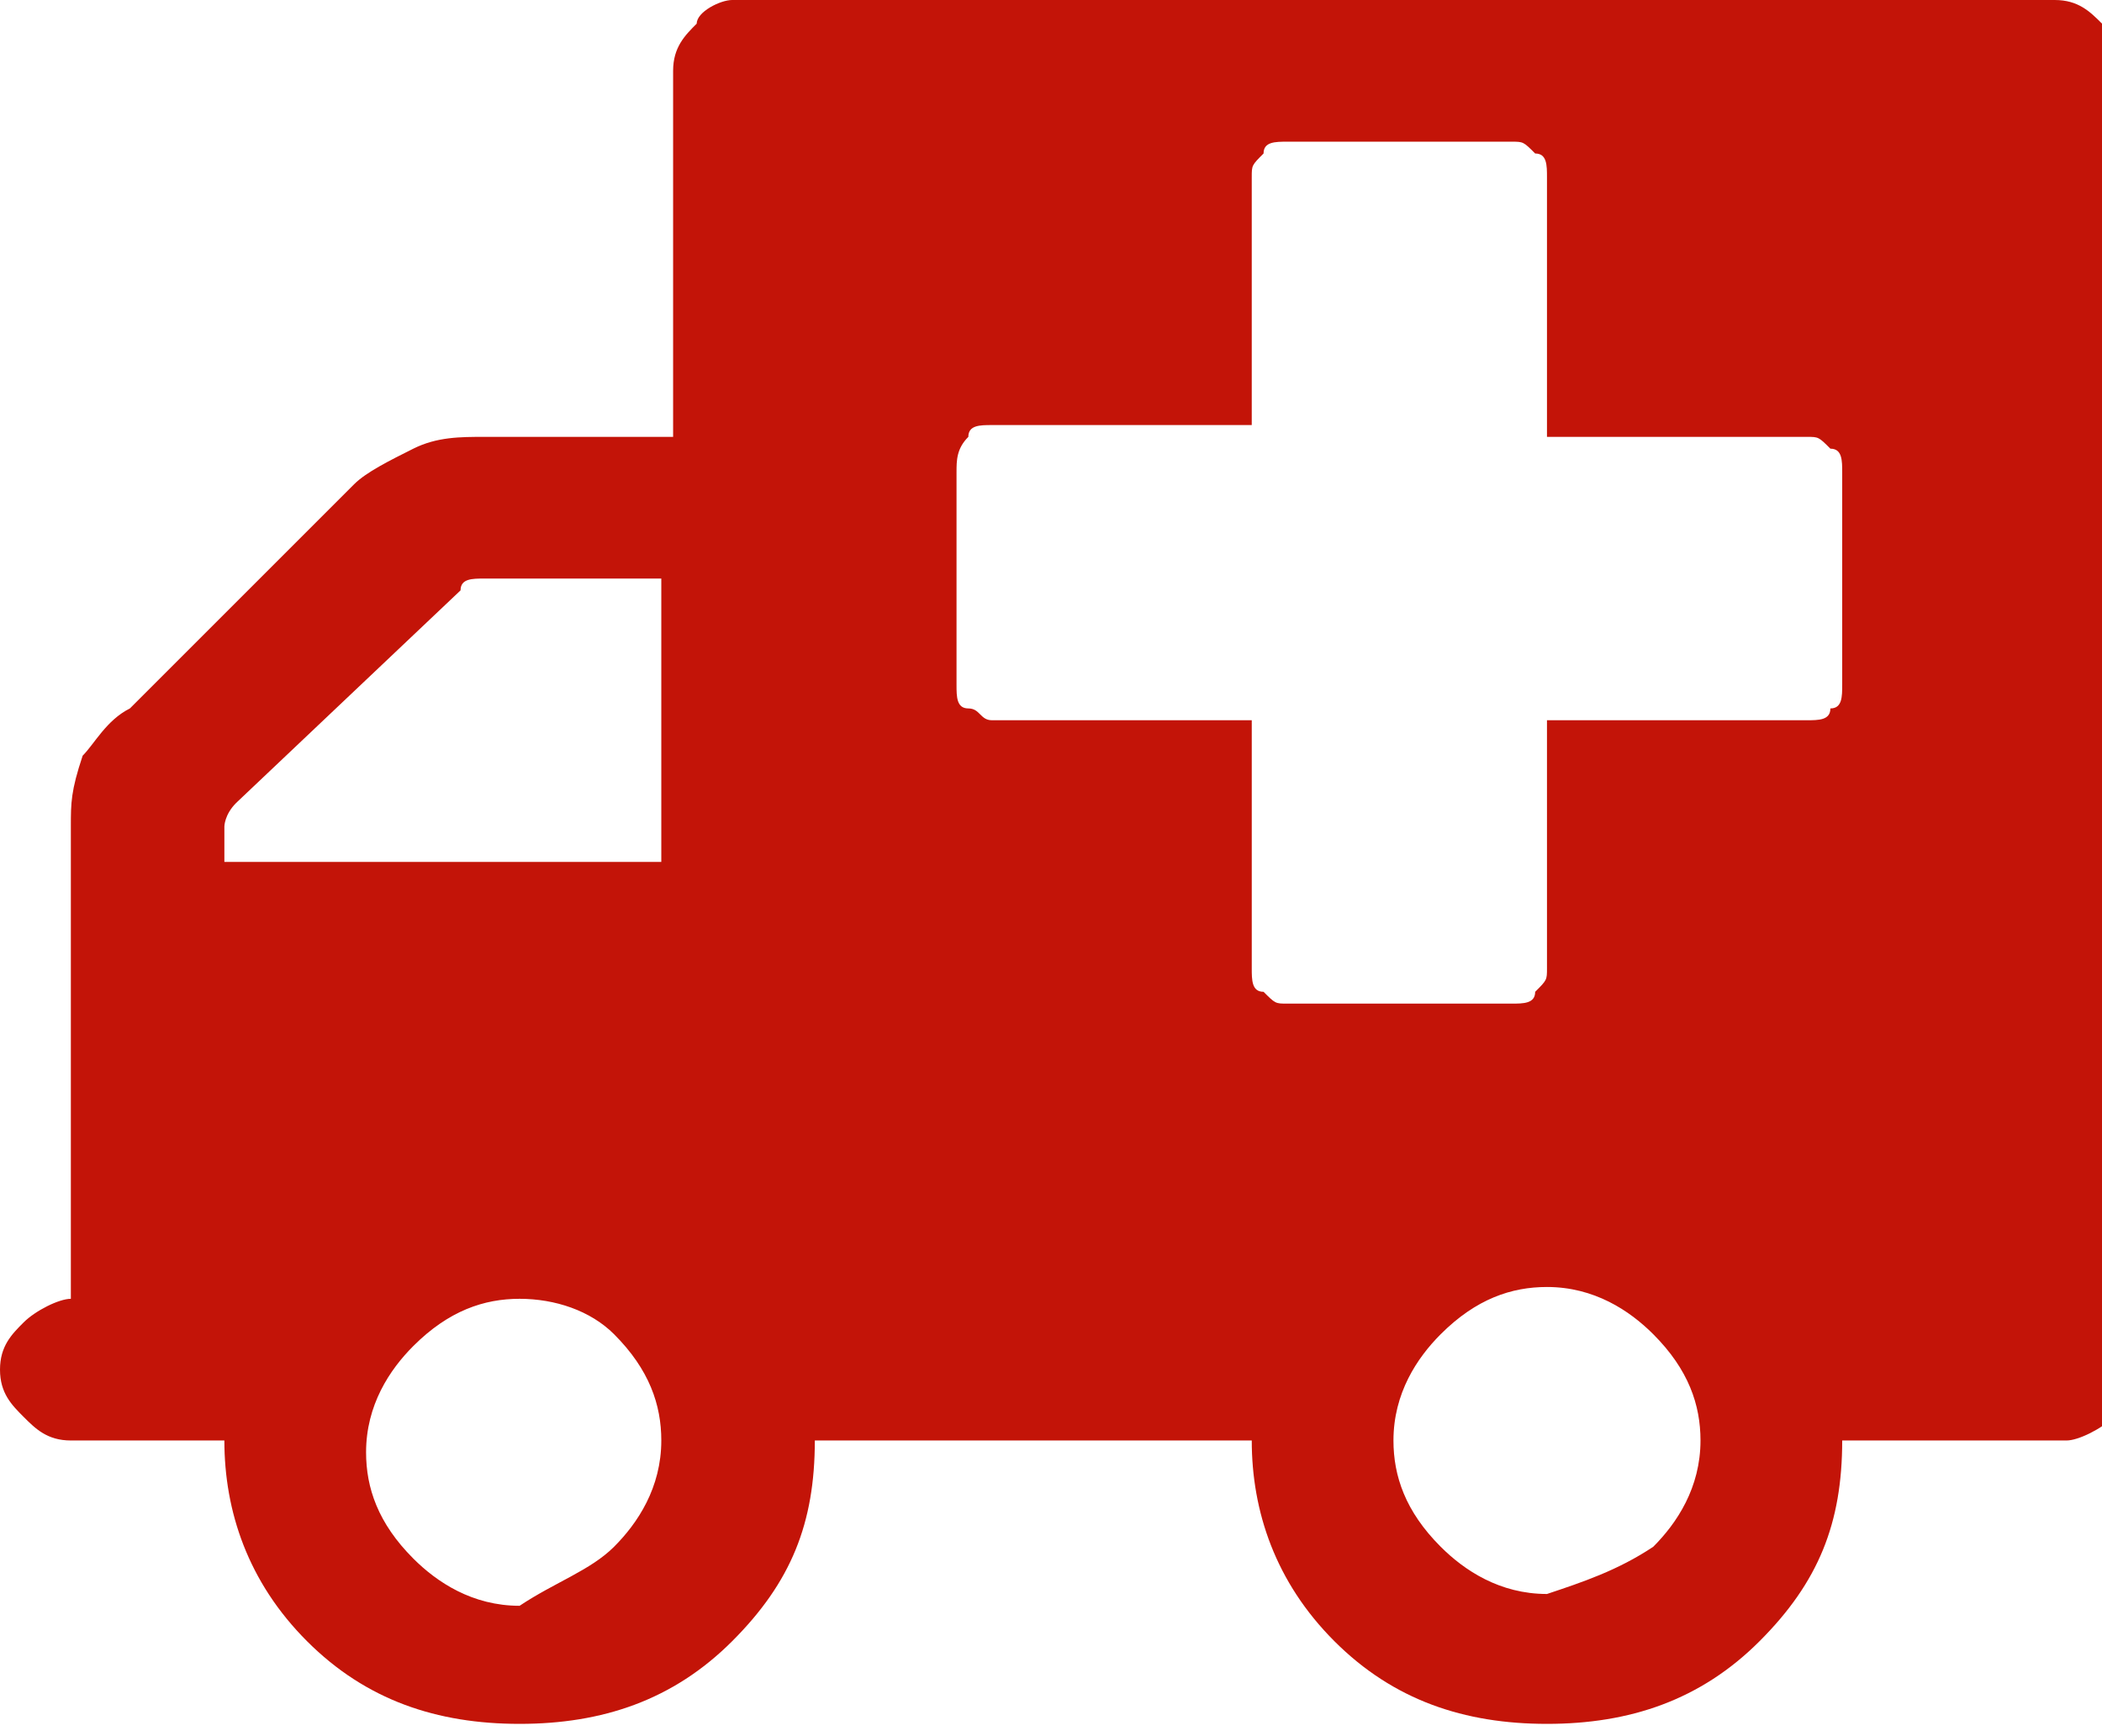 <?xml version="1.0" encoding="utf-8"?>
<!-- Generator: Adobe Illustrator 21.1.0, SVG Export Plug-In . SVG Version: 6.00 Build 0)  -->
<svg version="1.1" id="Layer_1" xmlns="http://www.w3.org/2000/svg" xmlns:xlink="http://www.w3.org/1999/xlink" x="0px" y="0px"
	 viewBox="0 0 17.8 14.7" style="enable-background:new 0 0 17.8 14.7;" xml:space="preserve">
<style type="text/css">
	.st0{fill:#C31408;}
</style>
<path class="st0" d="M18.1,0.6v11c0,0.2-0.1,0.3-0.2,0.4c-0.1,0.1-0.3,0.2-0.4,0.2h-1.9c0,0.7-0.2,1.2-0.7,1.7
	c-0.5,0.5-1.1,0.7-1.8,0.7c-0.7,0-1.3-0.2-1.8-0.7c-0.5-0.5-0.7-1.1-0.7-1.7H6.9c0,0.7-0.2,1.2-0.7,1.7c-0.5,0.5-1.1,0.7-1.8,0.7
	c-0.7,0-1.3-0.2-1.8-0.7c-0.5-0.5-0.7-1.1-0.7-1.7H0.6c-0.2,0-0.3-0.1-0.4-0.2C0.1,11.9,0,11.8,0,11.6c0-0.2,0.1-0.3,0.2-0.4
	C0.3,11.1,0.5,11,0.6,11V7c0-0.2,0-0.3,0.1-0.6C0.8,6.3,0.9,6.1,1.1,6L3,4.1C3.1,4,3.3,3.9,3.5,3.8c0.2-0.1,0.4-0.1,0.6-0.1h1.6V0.6
	c0-0.2,0.1-0.3,0.2-0.4C5.9,0.1,6.1,0,6.2,0h11.2c0.2,0,0.3,0.1,0.4,0.2C18,0.3,18.1,0.4,18.1,0.6z M1.9,7.3h3.7V4.9H4.1
	C4,4.9,3.9,4.9,3.9,5L2,6.8C1.9,6.9,1.9,7,1.9,7V7.3z M5.2,13.1c0.2-0.2,0.4-0.5,0.4-0.9c0-0.3-0.1-0.6-0.4-0.9
	C5,11.1,4.7,11,4.4,11c-0.3,0-0.6,0.1-0.9,0.4c-0.2,0.2-0.4,0.5-0.4,0.9c0,0.3,0.1,0.6,0.4,0.9c0.2,0.2,0.5,0.4,0.9,0.4
	C4.7,13.4,5,13.3,5.2,13.1z M15.6,5.8V4c0-0.1,0-0.2-0.1-0.2c-0.1-0.1-0.1-0.1-0.2-0.1h-2.2V1.5c0-0.1,0-0.2-0.1-0.2
	c-0.1-0.1-0.1-0.1-0.2-0.1h-1.9c-0.1,0-0.2,0-0.2,0.1c-0.1,0.1-0.1,0.1-0.1,0.2v2.1H8.4c-0.1,0-0.2,0-0.2,0.1C8.1,3.8,8.1,3.9,8.1,4
	v1.8c0,0.1,0,0.2,0.1,0.2s0.1,0.1,0.2,0.1h2.2v2.1c0,0.1,0,0.2,0.1,0.2c0.1,0.1,0.1,0.1,0.2,0.1h1.9c0.1,0,0.2,0,0.2-0.1
	c0.1-0.1,0.1-0.1,0.1-0.2V6.1h2.2c0.1,0,0.2,0,0.2-0.1C15.6,6,15.6,5.9,15.6,5.8z M14,13.1c0.2-0.2,0.4-0.5,0.4-0.9
	c0-0.3-0.1-0.6-0.4-0.9c-0.2-0.2-0.5-0.4-0.9-0.4c-0.3,0-0.6,0.1-0.9,0.4c-0.2,0.2-0.4,0.5-0.4,0.9c0,0.3,0.1,0.6,0.4,0.9
	c0.2,0.2,0.5,0.4,0.9,0.4C13.4,13.4,13.7,13.3,14,13.1z"/>
</svg>
